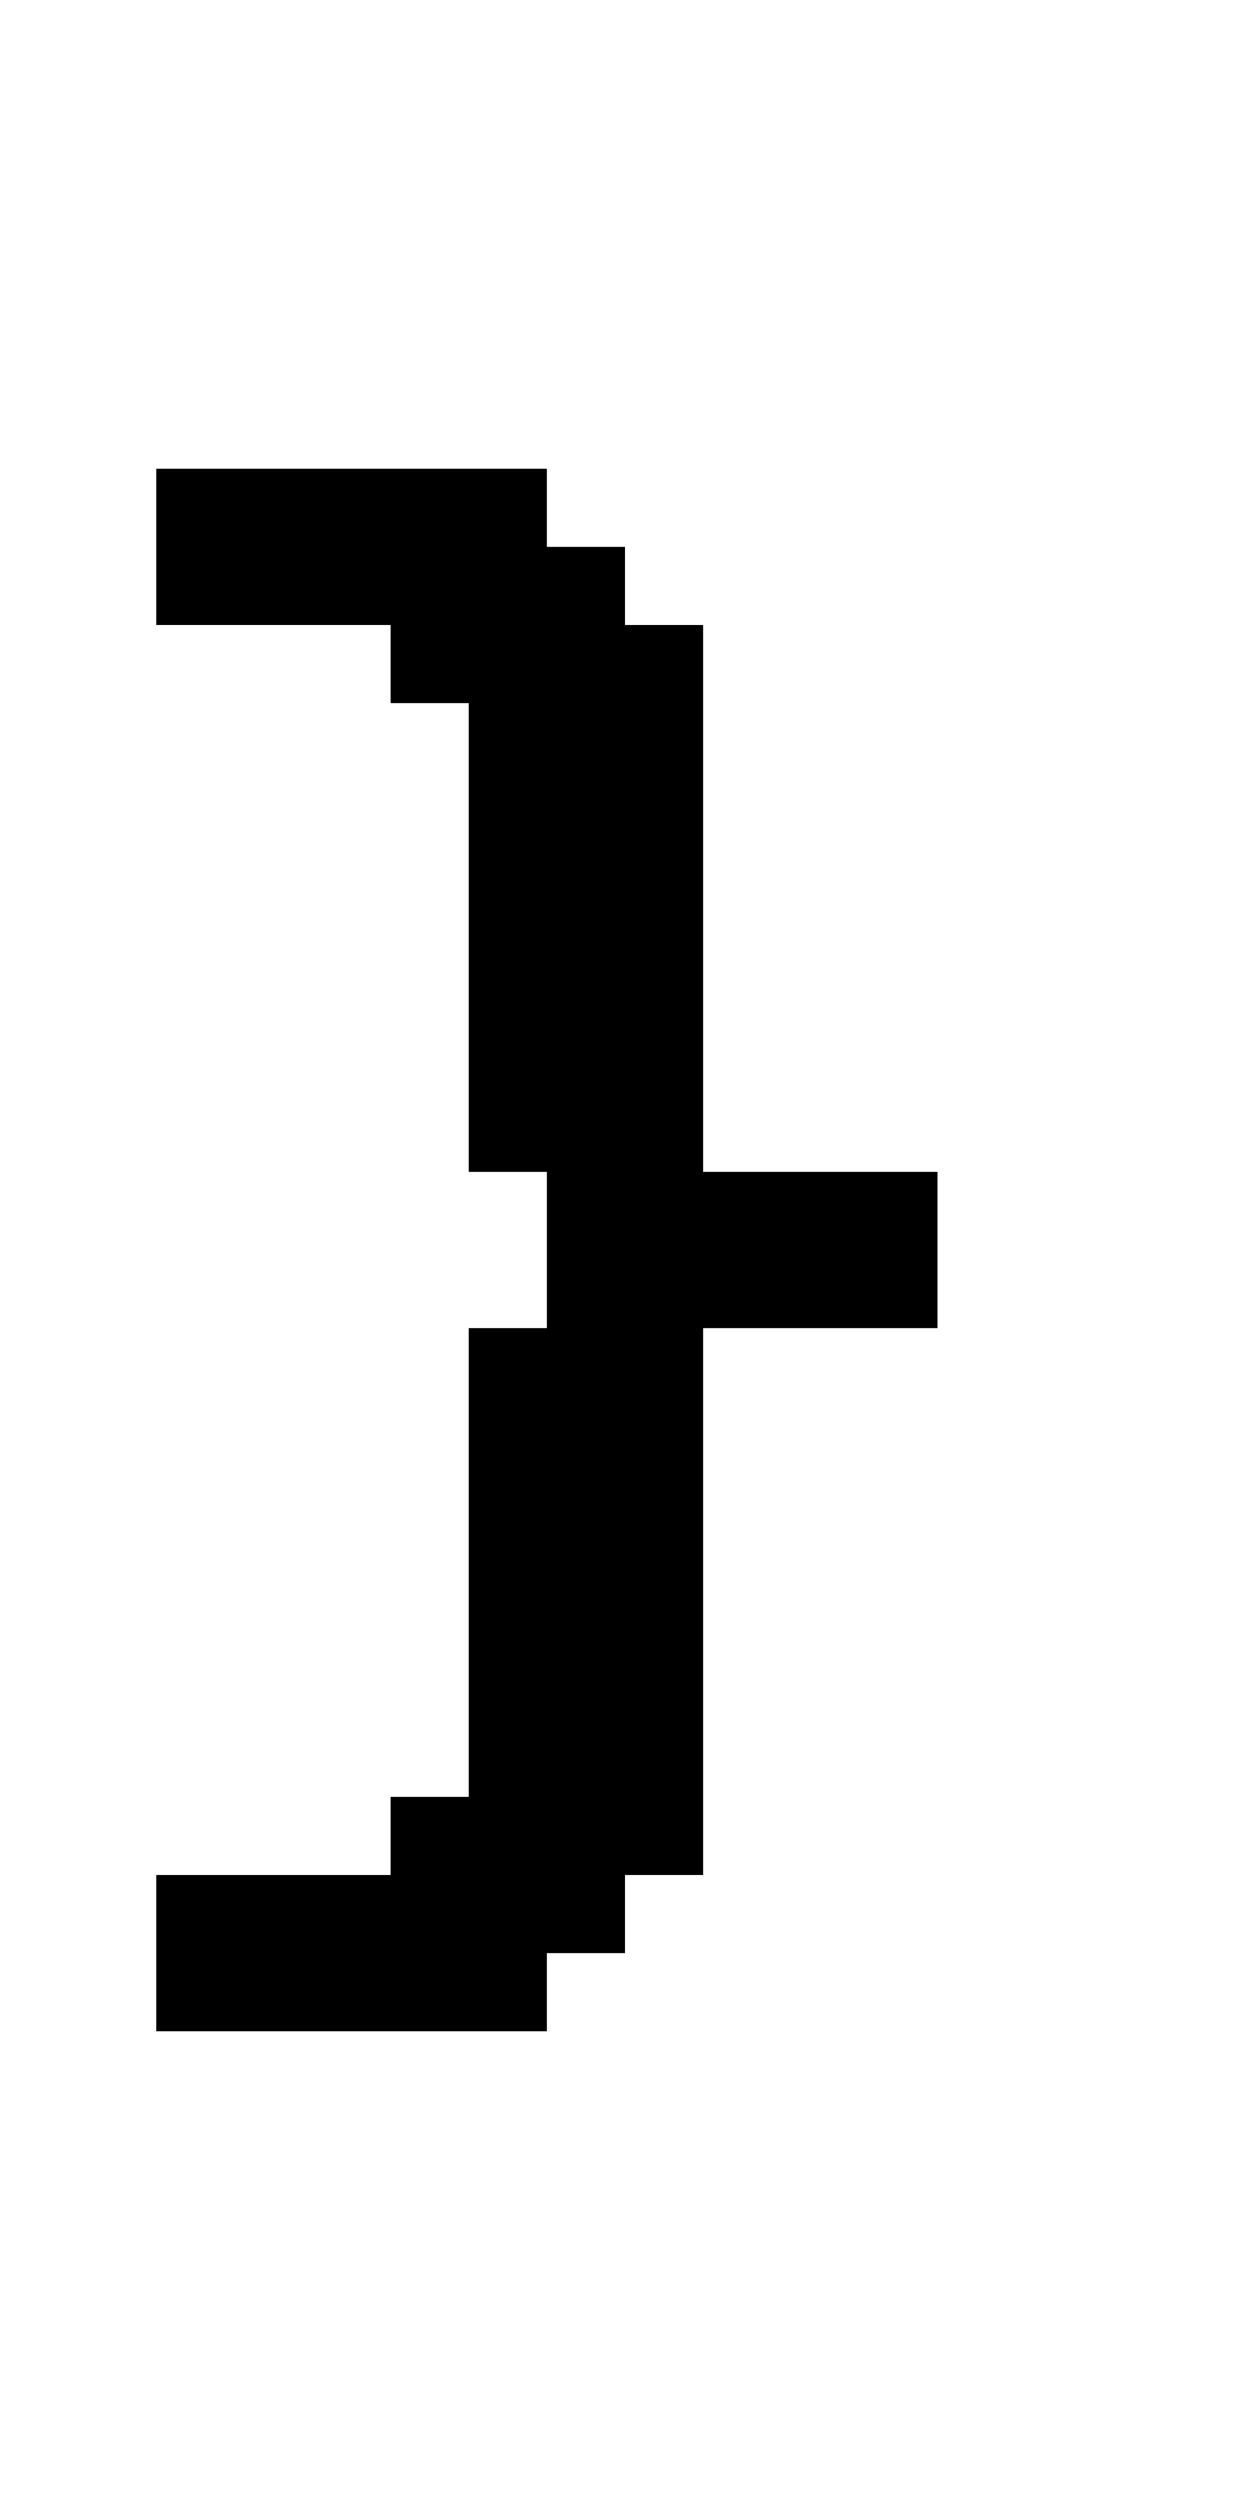 <?xml version="1.0" standalone="no"?>
<!DOCTYPE svg PUBLIC "-//W3C//DTD SVG 20010904//EN"
 "http://www.w3.org/TR/2001/REC-SVG-20010904/DTD/svg10.dtd">
<svg version="1.0" xmlns="http://www.w3.org/2000/svg"
 width="64pt" height="128pt" viewBox="0 0 64 128"
 preserveAspectRatio="xMidYMid meet">
<g transform="translate(0,128) scale(1,-1)"
fill="#000000" stroke="none">
<path d="M8 100 l0 -4 6 0 6 0 0 -2 0 -2 2 0 2 0 0 -12 0 -12 2 0 2 0 0 -4 0
-4 -2 0 -2 0 0 -12 0 -12 -2 0 -2 0 0 -2 0 -2 -6 0 -6 0 0 -4 0 -4 10 0 10 0
0 2 0 2 2 0 2 0 0 2 0 2 2 0 2 0 0 14 0 14 6 0 6 0 0 4 0 4 -6 0 -6 0 0 14 0
14 -2 0 -2 0 0 2 0 2 -2 0 -2 0 0 2 0 2 -10 0 -10 0 0 -4z"/>
</g>
</svg>
